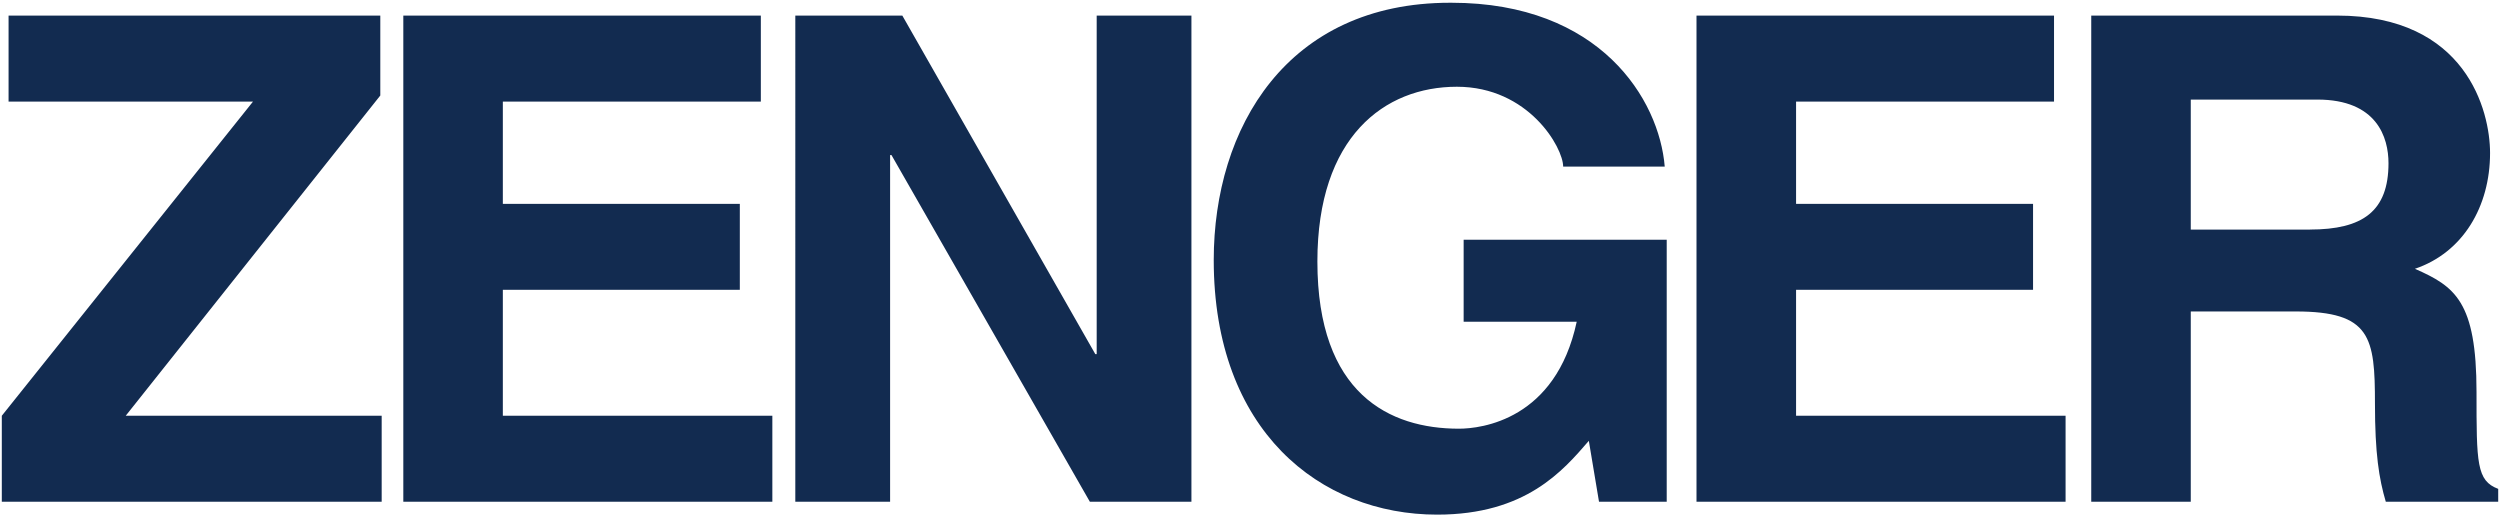 <?xml version="1.0" encoding="UTF-8"?> <svg xmlns="http://www.w3.org/2000/svg" version="1.1" id="Layer_1" x="0" y="0" viewBox="39 341 528 109" xml:space="preserve"><style>.st0{fill:#122b50}</style><path class="st0" d="M119.6 446.97H39.38v-18.16l53.05-66.35H40.81V344.3h78.51v16.87l-53.77 67.64h54.06v18.16zM199.68 362.46H145.2v21.59h50.05v18.16H145.2v26.6h56.92v18.16h-77.94V344.29h75.51v18.17zM270.61 344.29h20.02v102.68h-21.45l-41.9-73.22h-.29v73.22h-20.02V344.29h22.6l40.76 71.5h.29v-71.5zM348.11 391.63h42.9v55.34h-14.3l-2.15-12.87c-5.43 6.29-13.3 15.59-32.03 15.59-24.74 0-47.19-17.73-47.19-53.77 0-27.89 15.44-54.34 49.91-54.34h.29c31.46 0 43.9 20.45 45.05 34.61h-21.45c0-4-7.29-16.87-22.45-16.87-15.3 0-29.46 10.58-29.46 36.9 0 28.03 15.3 35.32 29.89 35.32 4.72 0 20.45-1.86 24.88-22.59h-23.88v-17.32zM472.81 362.46h-54.48v21.59h50.05v18.16h-50.05v26.6h56.92v18.16H397.3V344.29h75.51v18.17zM480.67 344.29h51.91c27.31 0 32.32 20.16 32.32 29.03 0 11.3-5.72 21.02-15.87 24.45 8.44 3.72 13.01 6.87 13.01 26.03 0 15.02 0 18.73 4.58 20.45v2.72h-23.74c-1.43-4.86-2.29-10.15-2.29-20.74 0-14.01-.86-19.45-16.73-19.45h-22.17v40.18h-21.02V344.29zm46.19 45.19c11.15 0 16.59-3.86 16.59-14.01 0-5.43-2.43-13.44-15.02-13.44h-26.74v27.46h25.17z"></path></svg> 
